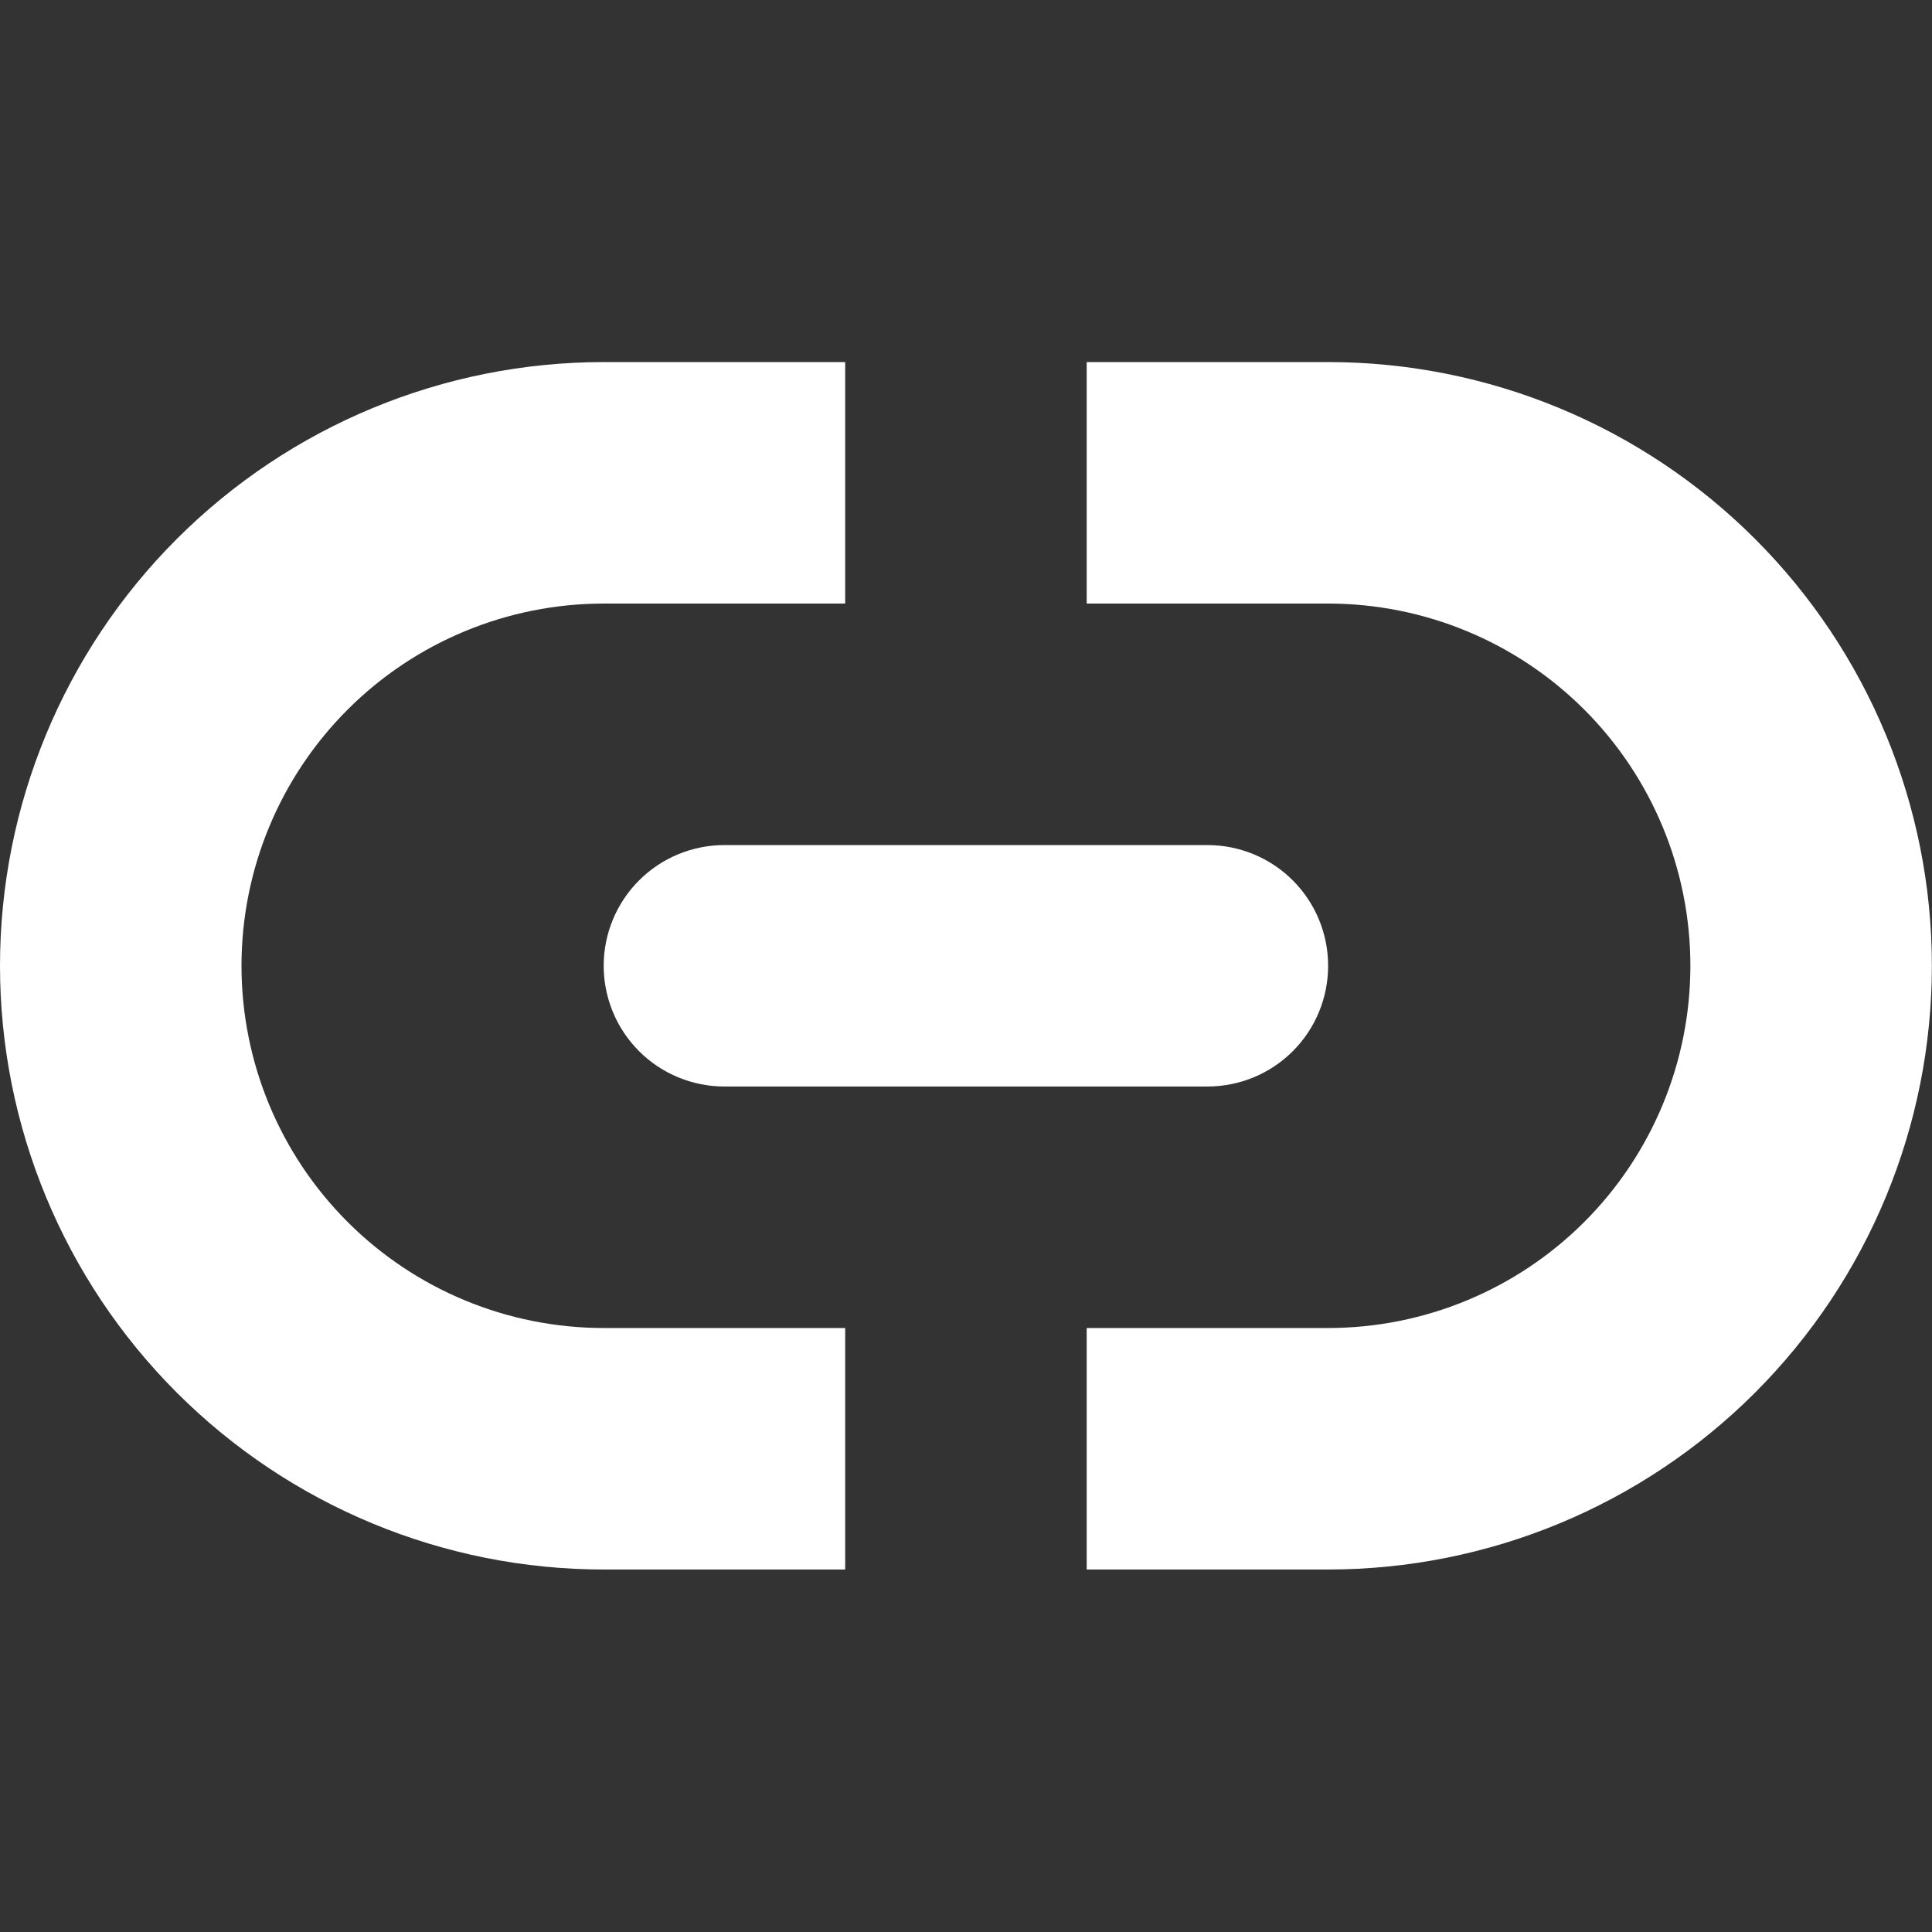 <svg width="32" height="32" viewBox="0 0 32 32" fill="none" xmlns="http://www.w3.org/2000/svg">
<rect x="0" y="0" width="32" height="32" fill="#333333" stroke="none"/>
<path fill-rule="evenodd" clip-rule="evenodd" d="M4 15.996C4 14.405 4.632 12.879 5.757 11.754C6.882 10.629 8.408 9.997 9.999 9.997H13.999V5.997H9.999C7.347 5.997 4.804 7.051 2.929 8.926C1.053 10.801 0 13.345 0 15.996C0 18.648 1.053 21.192 2.929 23.067C4.804 24.942 7.347 25.996 9.999 25.996H13.999V21.996H9.999C8.408 21.996 6.882 21.364 5.757 20.239C4.632 19.114 4 17.588 4 15.996ZM21.998 5.997H17.999V9.997H21.998C23.59 9.997 25.116 10.629 26.241 11.754C27.366 12.879 27.998 14.405 27.998 15.996C27.998 17.588 27.366 19.114 26.241 20.239C25.116 21.364 23.59 21.996 21.998 21.996H17.999V25.996H21.998C24.65 25.996 27.194 24.942 29.069 23.067C30.944 21.192 31.998 18.648 31.998 15.996C31.998 13.345 30.944 10.801 29.069 8.926C27.194 7.051 24.65 5.997 21.998 5.997ZM10.585 17.411C10.21 17.036 9.999 16.527 9.999 15.996C9.999 15.466 10.21 14.957 10.585 14.582C10.96 14.207 11.469 13.997 11.999 13.997H19.999C20.529 13.997 21.038 14.207 21.413 14.582C21.788 14.957 21.998 15.466 21.998 15.996C21.998 16.527 21.788 17.036 21.413 17.411C21.038 17.786 20.529 17.996 19.999 17.996H11.999C11.469 17.996 10.96 17.786 10.585 17.411Z" fill="white"/>
</svg>
